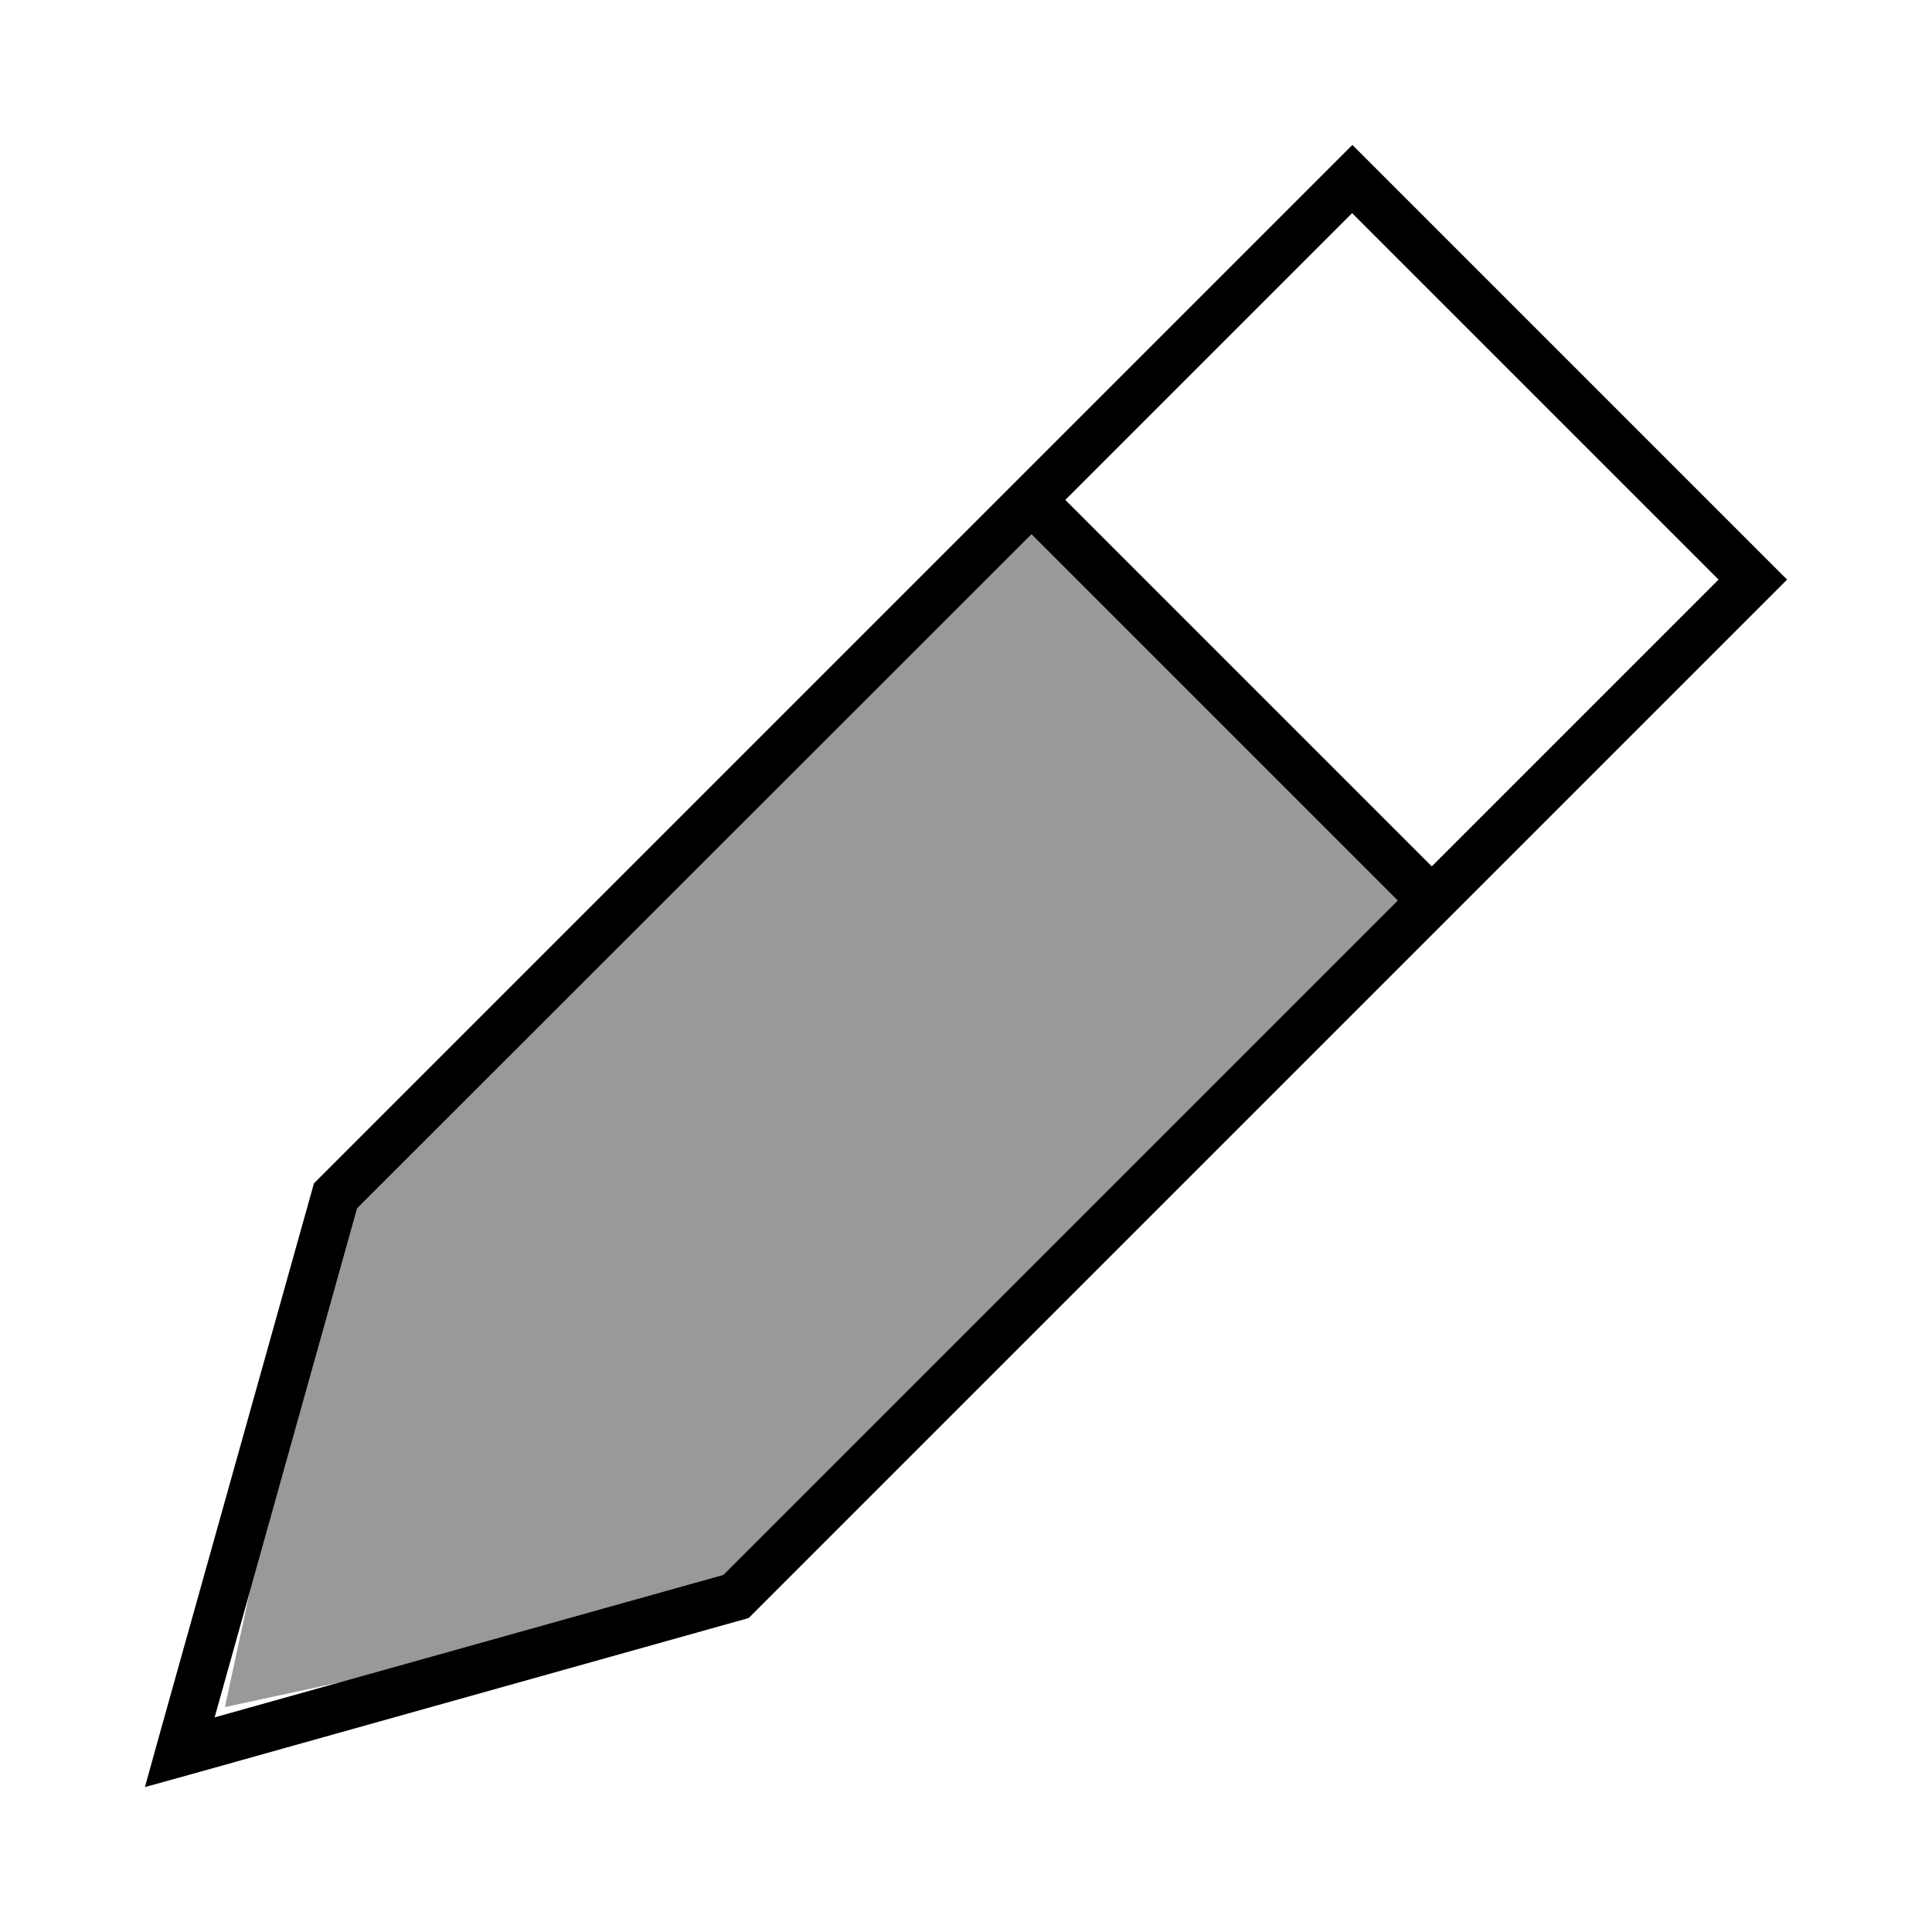 <svg xmlns="http://www.w3.org/2000/svg" viewBox="0 0 640 640"><!--! Font Awesome Pro 7.1.0 by @fontawesome - https://fontawesome.com License - https://fontawesome.com/license (Commercial License) Copyright 2025 Fonticons, Inc. --><path opacity=".4" fill="currentColor" d="M74.5 565.5L82.9 526.6L118.3 400.3L341.7 177L463 298.3L239.6 521.7L113.4 557.1L74.5 565.5z"/><path fill="currentColor" d="M48 592L53 574L104 392L436.7 59.3L448 48L459.3 59.3L580.7 180.7L592 192L580.7 203.3L248 536L66 587L48 592zM239.6 521.7L463 298.3L341.7 177L118.3 400.3L71.1 568.9L239.6 521.7zM474.3 287L569.3 192L447.9 70.6L352.9 165.6L474.3 287z"/></svg>